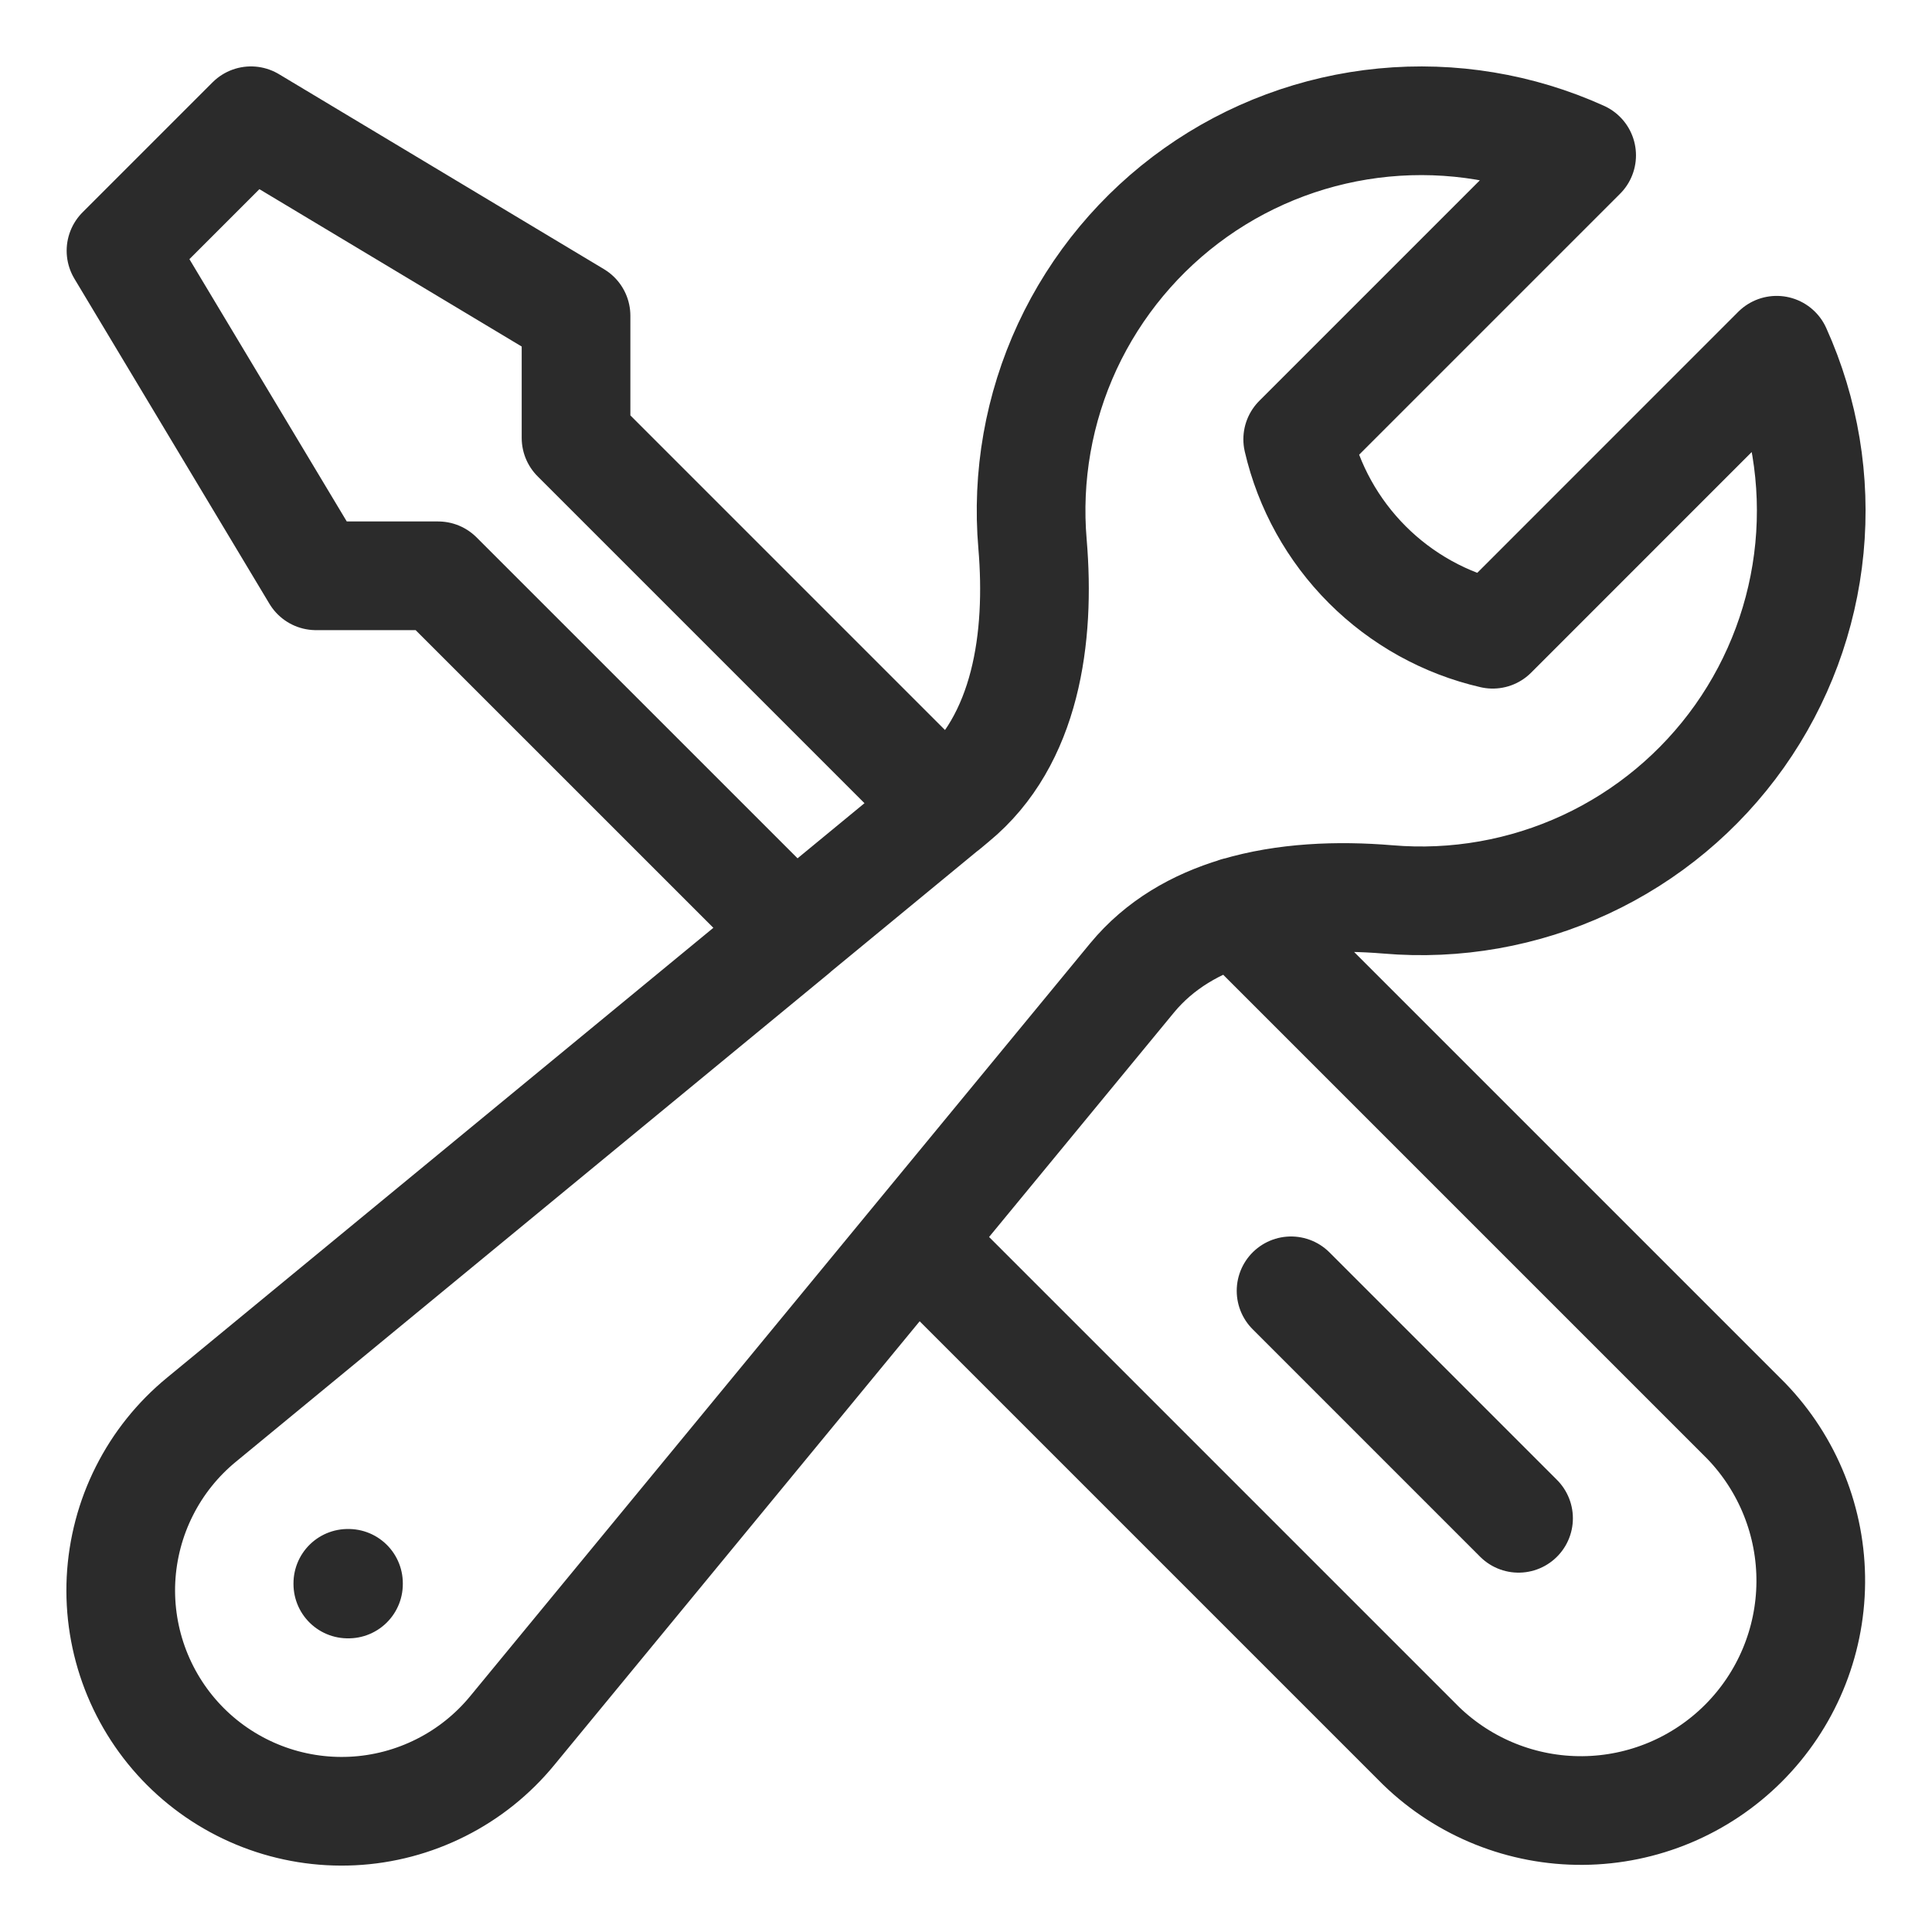 <svg width="32" height="32" viewBox="0 0 32 32" fill="none" xmlns="http://www.w3.org/2000/svg">
<g id="construction">
<path id="Vector" d="M15.168 20.547L23.537 28.916C24.255 29.611 25.217 29.996 26.216 29.988C27.215 29.98 28.171 29.579 28.877 28.873C29.584 28.166 29.984 27.211 29.992 26.212C30 25.213 29.615 24.251 28.921 23.533L20.484 15.096M15.168 20.547L18.751 16.197C19.206 15.646 19.813 15.299 20.485 15.098C21.275 14.862 22.155 14.828 22.987 14.897C24.11 14.993 25.238 14.794 26.26 14.32C27.281 13.846 28.161 13.113 28.812 12.194C29.463 11.274 29.862 10.2 29.97 9.079C30.078 7.958 29.891 6.828 29.427 5.801L24.724 10.505C23.938 10.324 23.218 9.924 22.647 9.353C22.076 8.782 21.676 8.062 21.494 7.276L26.197 2.573C25.171 2.109 24.041 1.922 22.919 2.03C21.798 2.138 20.724 2.537 19.805 3.188C18.886 3.839 18.153 4.719 17.678 5.74C17.204 6.762 17.005 7.89 17.102 9.013C17.232 10.557 17 12.263 15.804 13.247L15.658 13.369M15.168 20.547L8.486 28.662C8.162 29.057 7.759 29.38 7.303 29.609C6.847 29.839 6.348 29.971 5.838 29.996C5.328 30.021 4.818 29.939 4.341 29.755C3.865 29.571 3.432 29.29 3.071 28.929C2.71 28.568 2.429 28.135 2.245 27.659C2.061 27.182 1.979 26.672 2.004 26.162C2.03 25.652 2.161 25.153 2.391 24.697C2.62 24.241 2.943 23.838 3.338 23.514L13.153 15.432L7.257 9.537H5.234L2.004 4.153L4.157 2L9.541 5.23V7.253L15.656 13.368L13.151 15.431M25.152 25.148L21.384 21.38M5.761 26.225H5.772V26.236H5.761V26.225Z" stroke="#2B2B2B" stroke-width="1.8" stroke-linecap="round" stroke-linejoin="round"/>
</g>
</svg>
